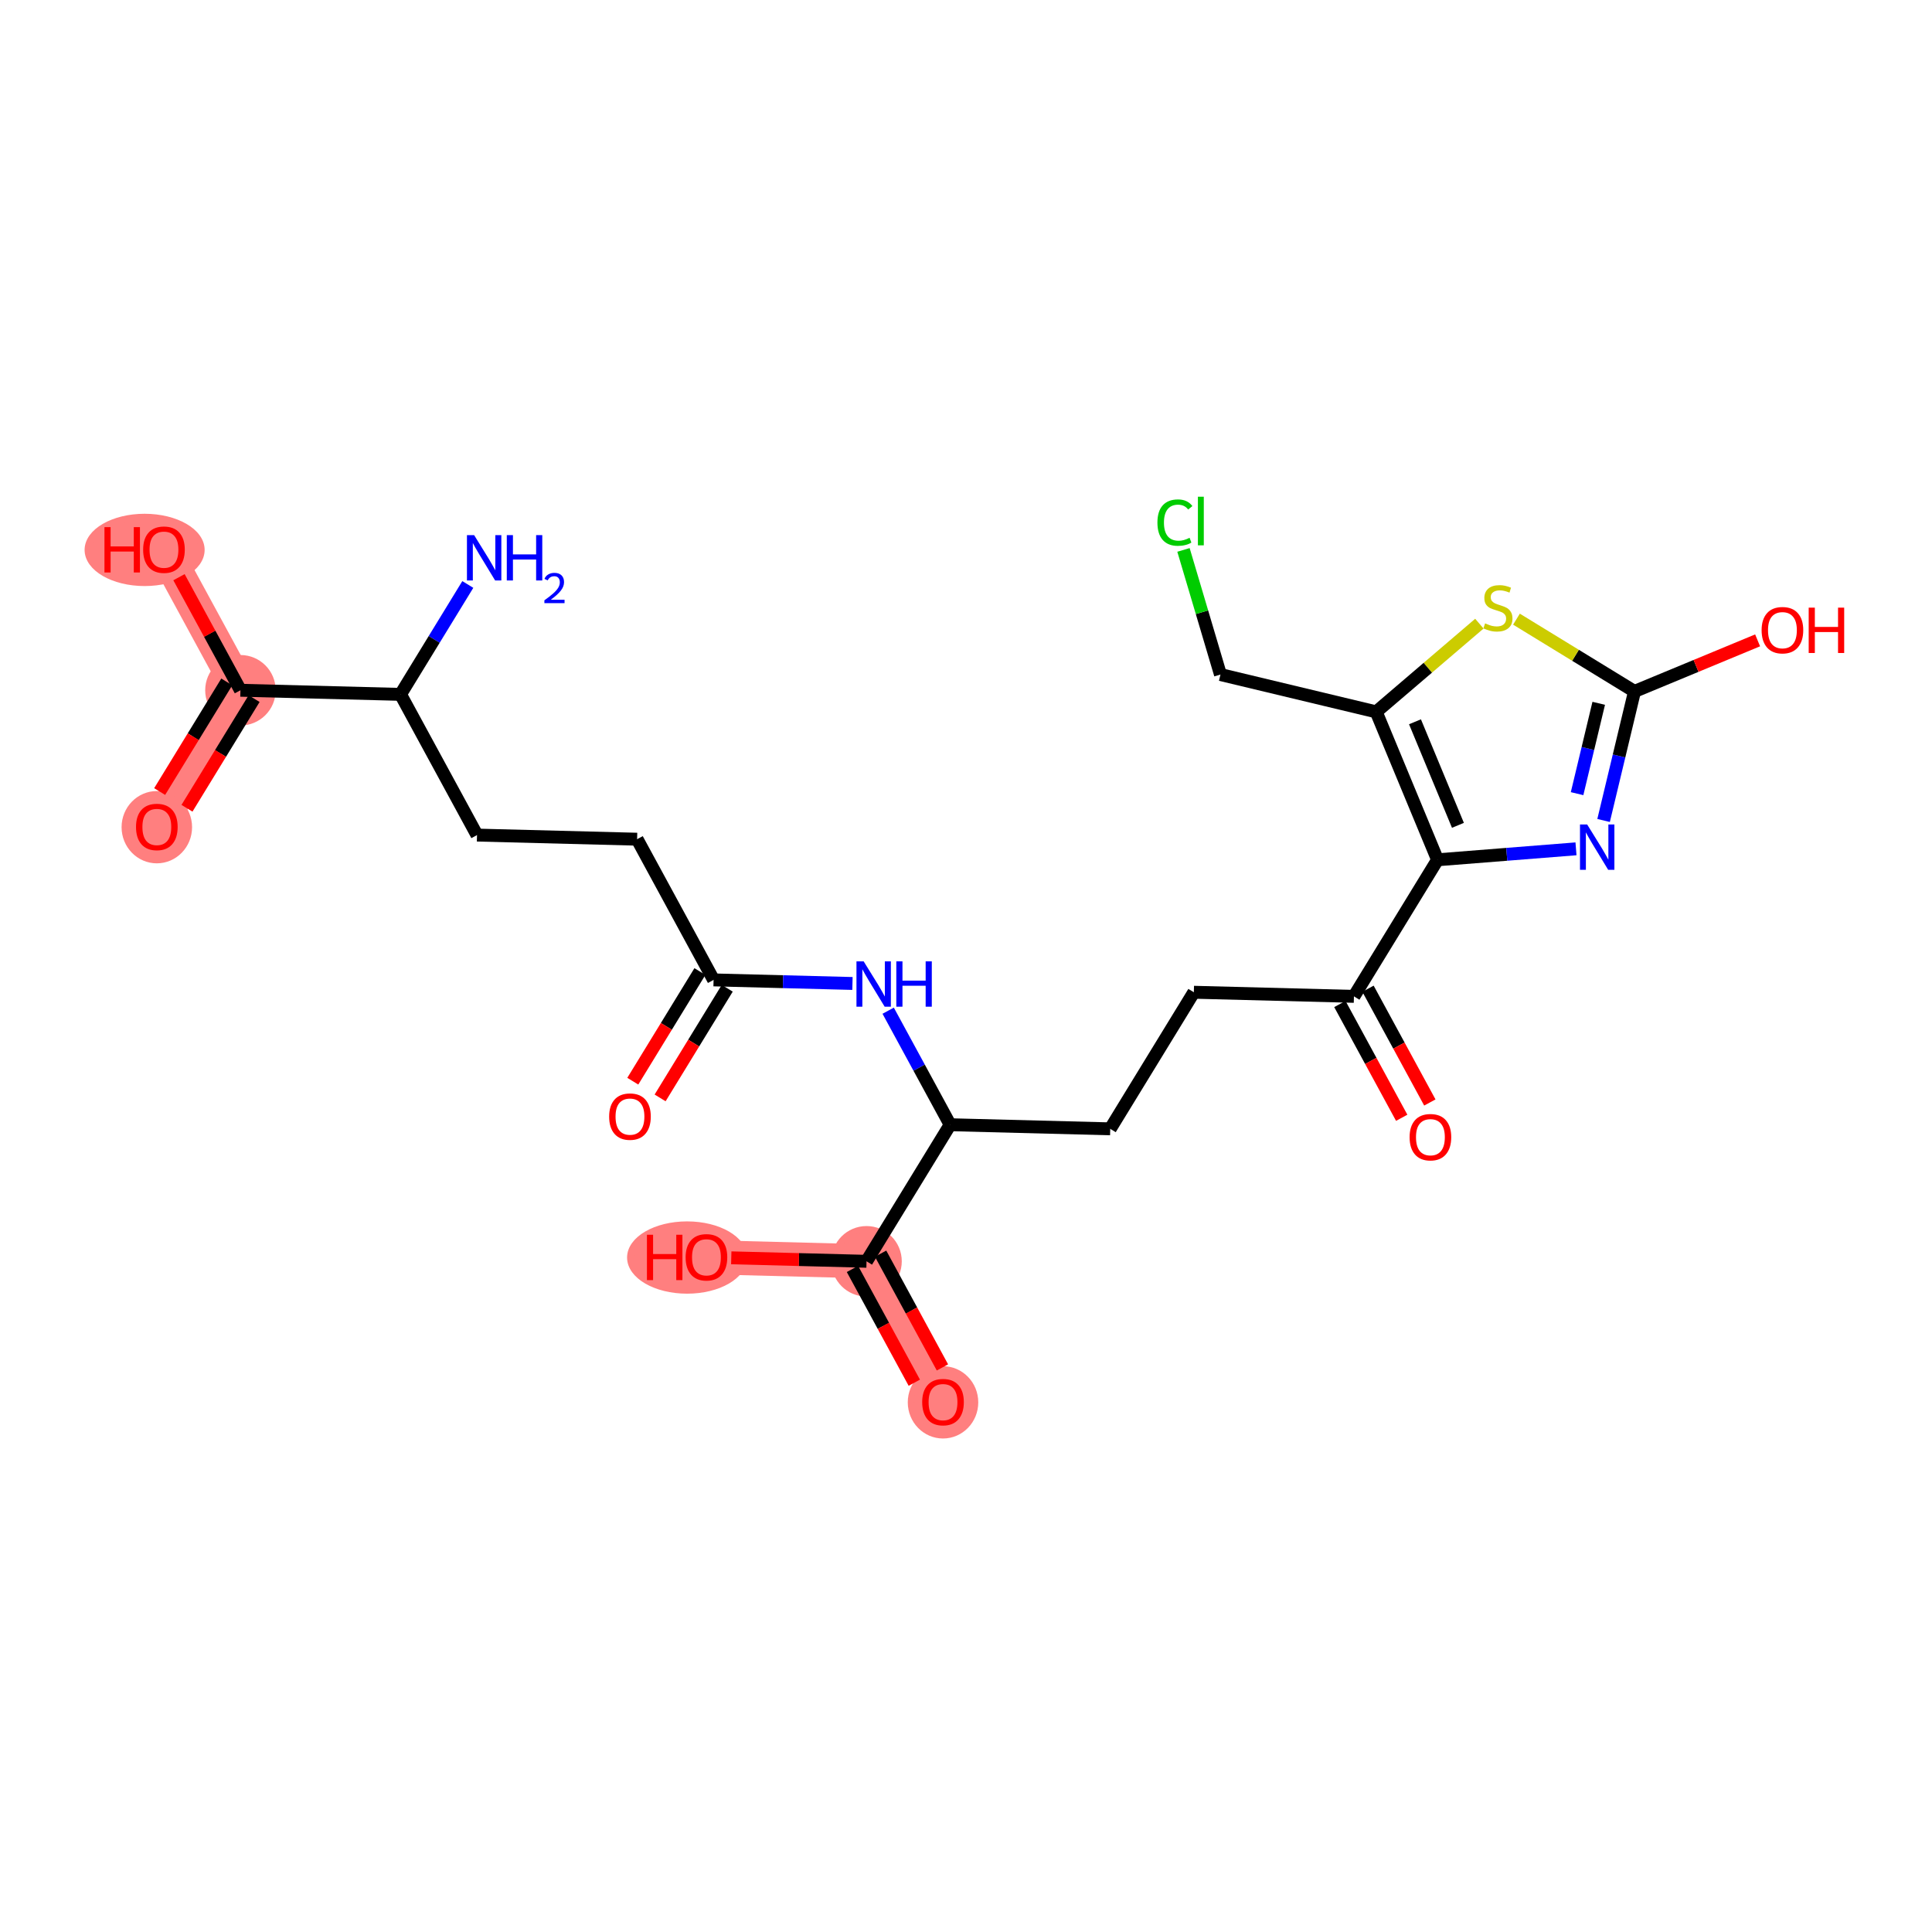 <?xml version='1.0' encoding='iso-8859-1'?>
<svg version='1.1' baseProfile='full'
              xmlns='http://www.w3.org/2000/svg'
                      xmlns:rdkit='http://www.rdkit.org/xml'
                      xmlns:xlink='http://www.w3.org/1999/xlink'
                  xml:space='preserve'
width='300px' height='300px' viewBox='0 0 300 300'>
<!-- END OF HEADER -->
<rect style='opacity:1.0;fill:#FFFFFF;stroke:none' width='300' height='300' x='0' y='0'> </rect>
<rect style='opacity:1.0;fill:#FFFFFF;stroke:none' width='300' height='300' x='0' y='0'> </rect>
<path d='M 134.555,195.854 L 146.431,217.702' style='fill:none;fill-rule:evenodd;stroke:#FF7F7F;stroke-width:5.3px;stroke-linecap:butt;stroke-linejoin:miter;stroke-opacity:1' />
<path d='M 134.555,195.854 L 109.696,195.215' style='fill:none;fill-rule:evenodd;stroke:#FF7F7F;stroke-width:5.3px;stroke-linecap:butt;stroke-linejoin:miter;stroke-opacity:1' />
<path d='M 37.336,107.183 L 24.352,128.392' style='fill:none;fill-rule:evenodd;stroke:#FF7F7F;stroke-width:5.3px;stroke-linecap:butt;stroke-linejoin:miter;stroke-opacity:1' />
<path d='M 37.336,107.183 L 25.46,85.335' style='fill:none;fill-rule:evenodd;stroke:#FF7F7F;stroke-width:5.3px;stroke-linecap:butt;stroke-linejoin:miter;stroke-opacity:1' />
<ellipse cx='134.555' cy='195.854' rx='4.973' ry='4.973'  style='fill:#FF7F7F;fill-rule:evenodd;stroke:#FF7F7F;stroke-width:1.0px;stroke-linecap:butt;stroke-linejoin:miter;stroke-opacity:1' />
<ellipse cx='146.431' cy='217.757' rx='4.973' ry='5.113'  style='fill:#FF7F7F;fill-rule:evenodd;stroke:#FF7F7F;stroke-width:1.0px;stroke-linecap:butt;stroke-linejoin:miter;stroke-opacity:1' />
<ellipse cx='106.692' cy='195.269' rx='8.82' ry='5.113'  style='fill:#FF7F7F;fill-rule:evenodd;stroke:#FF7F7F;stroke-width:1.0px;stroke-linecap:butt;stroke-linejoin:miter;stroke-opacity:1' />
<ellipse cx='37.336' cy='107.183' rx='4.973' ry='4.973'  style='fill:#FF7F7F;fill-rule:evenodd;stroke:#FF7F7F;stroke-width:1.0px;stroke-linecap:butt;stroke-linejoin:miter;stroke-opacity:1' />
<ellipse cx='24.352' cy='128.446' rx='4.973' ry='5.113'  style='fill:#FF7F7F;fill-rule:evenodd;stroke:#FF7F7F;stroke-width:1.0px;stroke-linecap:butt;stroke-linejoin:miter;stroke-opacity:1' />
<ellipse cx='22.456' cy='85.39' rx='8.82' ry='5.113'  style='fill:#FF7F7F;fill-rule:evenodd;stroke:#FF7F7F;stroke-width:1.0px;stroke-linecap:butt;stroke-linejoin:miter;stroke-opacity:1' />
<path class='bond-0 atom-0 atom-1' d='M 72.641,90.757 L 67.418,99.29' style='fill:none;fill-rule:evenodd;stroke:#0000FF;stroke-width:2.0px;stroke-linecap:butt;stroke-linejoin:miter;stroke-opacity:1' />
<path class='bond-0 atom-0 atom-1' d='M 67.418,99.29 L 62.194,107.823' style='fill:none;fill-rule:evenodd;stroke:#000000;stroke-width:2.0px;stroke-linecap:butt;stroke-linejoin:miter;stroke-opacity:1' />
<path class='bond-1 atom-1 atom-2' d='M 62.194,107.823 L 74.07,129.671' style='fill:none;fill-rule:evenodd;stroke:#000000;stroke-width:2.0px;stroke-linecap:butt;stroke-linejoin:miter;stroke-opacity:1' />
<path class='bond-22 atom-1 atom-23' d='M 62.194,107.823 L 37.336,107.183' style='fill:none;fill-rule:evenodd;stroke:#000000;stroke-width:2.0px;stroke-linecap:butt;stroke-linejoin:miter;stroke-opacity:1' />
<path class='bond-2 atom-2 atom-3' d='M 74.07,129.671 L 98.929,130.31' style='fill:none;fill-rule:evenodd;stroke:#000000;stroke-width:2.0px;stroke-linecap:butt;stroke-linejoin:miter;stroke-opacity:1' />
<path class='bond-3 atom-3 atom-4' d='M 98.929,130.31 L 110.804,152.158' style='fill:none;fill-rule:evenodd;stroke:#000000;stroke-width:2.0px;stroke-linecap:butt;stroke-linejoin:miter;stroke-opacity:1' />
<path class='bond-4 atom-4 atom-5' d='M 108.683,150.86 L 103.472,159.373' style='fill:none;fill-rule:evenodd;stroke:#000000;stroke-width:2.0px;stroke-linecap:butt;stroke-linejoin:miter;stroke-opacity:1' />
<path class='bond-4 atom-4 atom-5' d='M 103.472,159.373 L 98.26,167.886' style='fill:none;fill-rule:evenodd;stroke:#FF0000;stroke-width:2.0px;stroke-linecap:butt;stroke-linejoin:miter;stroke-opacity:1' />
<path class='bond-4 atom-4 atom-5' d='M 112.925,153.457 L 107.714,161.969' style='fill:none;fill-rule:evenodd;stroke:#000000;stroke-width:2.0px;stroke-linecap:butt;stroke-linejoin:miter;stroke-opacity:1' />
<path class='bond-4 atom-4 atom-5' d='M 107.714,161.969 L 102.502,170.482' style='fill:none;fill-rule:evenodd;stroke:#FF0000;stroke-width:2.0px;stroke-linecap:butt;stroke-linejoin:miter;stroke-opacity:1' />
<path class='bond-5 atom-4 atom-6' d='M 110.804,152.158 L 121.587,152.436' style='fill:none;fill-rule:evenodd;stroke:#000000;stroke-width:2.0px;stroke-linecap:butt;stroke-linejoin:miter;stroke-opacity:1' />
<path class='bond-5 atom-4 atom-6' d='M 121.587,152.436 L 132.37,152.713' style='fill:none;fill-rule:evenodd;stroke:#0000FF;stroke-width:2.0px;stroke-linecap:butt;stroke-linejoin:miter;stroke-opacity:1' />
<path class='bond-6 atom-6 atom-7' d='M 137.915,156.941 L 142.726,165.793' style='fill:none;fill-rule:evenodd;stroke:#0000FF;stroke-width:2.0px;stroke-linecap:butt;stroke-linejoin:miter;stroke-opacity:1' />
<path class='bond-6 atom-6 atom-7' d='M 142.726,165.793 L 147.538,174.646' style='fill:none;fill-rule:evenodd;stroke:#000000;stroke-width:2.0px;stroke-linecap:butt;stroke-linejoin:miter;stroke-opacity:1' />
<path class='bond-7 atom-7 atom-8' d='M 147.538,174.646 L 172.397,175.285' style='fill:none;fill-rule:evenodd;stroke:#000000;stroke-width:2.0px;stroke-linecap:butt;stroke-linejoin:miter;stroke-opacity:1' />
<path class='bond-19 atom-7 atom-20' d='M 147.538,174.646 L 134.555,195.854' style='fill:none;fill-rule:evenodd;stroke:#000000;stroke-width:2.0px;stroke-linecap:butt;stroke-linejoin:miter;stroke-opacity:1' />
<path class='bond-8 atom-8 atom-9' d='M 172.397,175.285 L 185.38,154.077' style='fill:none;fill-rule:evenodd;stroke:#000000;stroke-width:2.0px;stroke-linecap:butt;stroke-linejoin:miter;stroke-opacity:1' />
<path class='bond-9 atom-9 atom-10' d='M 185.38,154.077 L 210.239,154.716' style='fill:none;fill-rule:evenodd;stroke:#000000;stroke-width:2.0px;stroke-linecap:butt;stroke-linejoin:miter;stroke-opacity:1' />
<path class='bond-10 atom-10 atom-11' d='M 208.054,155.904 L 212.855,164.737' style='fill:none;fill-rule:evenodd;stroke:#000000;stroke-width:2.0px;stroke-linecap:butt;stroke-linejoin:miter;stroke-opacity:1' />
<path class='bond-10 atom-10 atom-11' d='M 212.855,164.737 L 217.656,173.569' style='fill:none;fill-rule:evenodd;stroke:#FF0000;stroke-width:2.0px;stroke-linecap:butt;stroke-linejoin:miter;stroke-opacity:1' />
<path class='bond-10 atom-10 atom-11' d='M 212.424,153.529 L 217.225,162.361' style='fill:none;fill-rule:evenodd;stroke:#000000;stroke-width:2.0px;stroke-linecap:butt;stroke-linejoin:miter;stroke-opacity:1' />
<path class='bond-10 atom-10 atom-11' d='M 217.225,162.361 L 222.026,171.194' style='fill:none;fill-rule:evenodd;stroke:#FF0000;stroke-width:2.0px;stroke-linecap:butt;stroke-linejoin:miter;stroke-opacity:1' />
<path class='bond-11 atom-10 atom-12' d='M 210.239,154.716 L 223.222,133.508' style='fill:none;fill-rule:evenodd;stroke:#000000;stroke-width:2.0px;stroke-linecap:butt;stroke-linejoin:miter;stroke-opacity:1' />
<path class='bond-12 atom-12 atom-13' d='M 223.222,133.508 L 233.97,132.657' style='fill:none;fill-rule:evenodd;stroke:#000000;stroke-width:2.0px;stroke-linecap:butt;stroke-linejoin:miter;stroke-opacity:1' />
<path class='bond-12 atom-12 atom-13' d='M 233.97,132.657 L 244.719,131.806' style='fill:none;fill-rule:evenodd;stroke:#0000FF;stroke-width:2.0px;stroke-linecap:butt;stroke-linejoin:miter;stroke-opacity:1' />
<path class='bond-25 atom-17 atom-12' d='M 213.695,110.538 L 223.222,133.508' style='fill:none;fill-rule:evenodd;stroke:#000000;stroke-width:2.0px;stroke-linecap:butt;stroke-linejoin:miter;stroke-opacity:1' />
<path class='bond-25 atom-17 atom-12' d='M 219.718,112.078 L 226.387,128.157' style='fill:none;fill-rule:evenodd;stroke:#000000;stroke-width:2.0px;stroke-linecap:butt;stroke-linejoin:miter;stroke-opacity:1' />
<path class='bond-13 atom-13 atom-14' d='M 249.004,127.403 L 251.405,117.383' style='fill:none;fill-rule:evenodd;stroke:#0000FF;stroke-width:2.0px;stroke-linecap:butt;stroke-linejoin:miter;stroke-opacity:1' />
<path class='bond-13 atom-13 atom-14' d='M 251.405,117.383 L 253.805,107.363' style='fill:none;fill-rule:evenodd;stroke:#000000;stroke-width:2.0px;stroke-linecap:butt;stroke-linejoin:miter;stroke-opacity:1' />
<path class='bond-13 atom-13 atom-14' d='M 244.888,123.238 L 246.568,116.224' style='fill:none;fill-rule:evenodd;stroke:#0000FF;stroke-width:2.0px;stroke-linecap:butt;stroke-linejoin:miter;stroke-opacity:1' />
<path class='bond-13 atom-13 atom-14' d='M 246.568,116.224 L 248.249,109.21' style='fill:none;fill-rule:evenodd;stroke:#000000;stroke-width:2.0px;stroke-linecap:butt;stroke-linejoin:miter;stroke-opacity:1' />
<path class='bond-14 atom-14 atom-15' d='M 253.805,107.363 L 263.363,103.399' style='fill:none;fill-rule:evenodd;stroke:#000000;stroke-width:2.0px;stroke-linecap:butt;stroke-linejoin:miter;stroke-opacity:1' />
<path class='bond-14 atom-14 atom-15' d='M 263.363,103.399 L 272.921,99.435' style='fill:none;fill-rule:evenodd;stroke:#FF0000;stroke-width:2.0px;stroke-linecap:butt;stroke-linejoin:miter;stroke-opacity:1' />
<path class='bond-15 atom-14 atom-16' d='M 253.805,107.363 L 244.641,101.753' style='fill:none;fill-rule:evenodd;stroke:#000000;stroke-width:2.0px;stroke-linecap:butt;stroke-linejoin:miter;stroke-opacity:1' />
<path class='bond-15 atom-14 atom-16' d='M 244.641,101.753 L 235.476,96.142' style='fill:none;fill-rule:evenodd;stroke:#CCCC00;stroke-width:2.0px;stroke-linecap:butt;stroke-linejoin:miter;stroke-opacity:1' />
<path class='bond-16 atom-16 atom-17' d='M 229.717,96.841 L 221.706,103.69' style='fill:none;fill-rule:evenodd;stroke:#CCCC00;stroke-width:2.0px;stroke-linecap:butt;stroke-linejoin:miter;stroke-opacity:1' />
<path class='bond-16 atom-16 atom-17' d='M 221.706,103.69 L 213.695,110.538' style='fill:none;fill-rule:evenodd;stroke:#000000;stroke-width:2.0px;stroke-linecap:butt;stroke-linejoin:miter;stroke-opacity:1' />
<path class='bond-17 atom-17 atom-18' d='M 213.695,110.538 L 189.513,104.744' style='fill:none;fill-rule:evenodd;stroke:#000000;stroke-width:2.0px;stroke-linecap:butt;stroke-linejoin:miter;stroke-opacity:1' />
<path class='bond-18 atom-18 atom-19' d='M 189.513,104.744 L 186.642,95.067' style='fill:none;fill-rule:evenodd;stroke:#000000;stroke-width:2.0px;stroke-linecap:butt;stroke-linejoin:miter;stroke-opacity:1' />
<path class='bond-18 atom-18 atom-19' d='M 186.642,95.067 L 183.77,85.391' style='fill:none;fill-rule:evenodd;stroke:#00CC00;stroke-width:2.0px;stroke-linecap:butt;stroke-linejoin:miter;stroke-opacity:1' />
<path class='bond-20 atom-20 atom-21' d='M 132.37,197.042 L 137.171,205.874' style='fill:none;fill-rule:evenodd;stroke:#000000;stroke-width:2.0px;stroke-linecap:butt;stroke-linejoin:miter;stroke-opacity:1' />
<path class='bond-20 atom-20 atom-21' d='M 137.171,205.874 L 141.972,214.707' style='fill:none;fill-rule:evenodd;stroke:#FF0000;stroke-width:2.0px;stroke-linecap:butt;stroke-linejoin:miter;stroke-opacity:1' />
<path class='bond-20 atom-20 atom-21' d='M 136.74,194.667 L 141.541,203.499' style='fill:none;fill-rule:evenodd;stroke:#000000;stroke-width:2.0px;stroke-linecap:butt;stroke-linejoin:miter;stroke-opacity:1' />
<path class='bond-20 atom-20 atom-21' d='M 141.541,203.499 L 146.342,212.332' style='fill:none;fill-rule:evenodd;stroke:#FF0000;stroke-width:2.0px;stroke-linecap:butt;stroke-linejoin:miter;stroke-opacity:1' />
<path class='bond-21 atom-20 atom-22' d='M 134.555,195.854 L 124.053,195.584' style='fill:none;fill-rule:evenodd;stroke:#000000;stroke-width:2.0px;stroke-linecap:butt;stroke-linejoin:miter;stroke-opacity:1' />
<path class='bond-21 atom-20 atom-22' d='M 124.053,195.584 L 113.551,195.314' style='fill:none;fill-rule:evenodd;stroke:#FF0000;stroke-width:2.0px;stroke-linecap:butt;stroke-linejoin:miter;stroke-opacity:1' />
<path class='bond-23 atom-23 atom-24' d='M 35.215,105.885 L 30.003,114.398' style='fill:none;fill-rule:evenodd;stroke:#000000;stroke-width:2.0px;stroke-linecap:butt;stroke-linejoin:miter;stroke-opacity:1' />
<path class='bond-23 atom-23 atom-24' d='M 30.003,114.398 L 24.792,122.911' style='fill:none;fill-rule:evenodd;stroke:#FF0000;stroke-width:2.0px;stroke-linecap:butt;stroke-linejoin:miter;stroke-opacity:1' />
<path class='bond-23 atom-23 atom-24' d='M 39.457,108.481 L 34.245,116.994' style='fill:none;fill-rule:evenodd;stroke:#000000;stroke-width:2.0px;stroke-linecap:butt;stroke-linejoin:miter;stroke-opacity:1' />
<path class='bond-23 atom-23 atom-24' d='M 34.245,116.994 L 29.034,125.507' style='fill:none;fill-rule:evenodd;stroke:#FF0000;stroke-width:2.0px;stroke-linecap:butt;stroke-linejoin:miter;stroke-opacity:1' />
<path class='bond-24 atom-23 atom-25' d='M 37.336,107.183 L 32.564,98.405' style='fill:none;fill-rule:evenodd;stroke:#000000;stroke-width:2.0px;stroke-linecap:butt;stroke-linejoin:miter;stroke-opacity:1' />
<path class='bond-24 atom-23 atom-25' d='M 32.564,98.405 L 27.793,89.627' style='fill:none;fill-rule:evenodd;stroke:#FF0000;stroke-width:2.0px;stroke-linecap:butt;stroke-linejoin:miter;stroke-opacity:1' />
<path  class='atom-0' d='M 73.621 83.093
L 75.928 86.823
Q 76.157 87.191, 76.525 87.858
Q 76.893 88.524, 76.913 88.564
L 76.913 83.093
L 77.848 83.093
L 77.848 90.135
L 76.883 90.135
L 74.407 86.057
Q 74.118 85.58, 73.81 85.033
Q 73.511 84.486, 73.422 84.317
L 73.422 90.135
L 72.507 90.135
L 72.507 83.093
L 73.621 83.093
' fill='#0000FF'/>
<path  class='atom-0' d='M 78.694 83.093
L 79.649 83.093
L 79.649 86.087
L 83.249 86.087
L 83.249 83.093
L 84.204 83.093
L 84.204 90.135
L 83.249 90.135
L 83.249 86.883
L 79.649 86.883
L 79.649 90.135
L 78.694 90.135
L 78.694 83.093
' fill='#0000FF'/>
<path  class='atom-0' d='M 84.546 89.888
Q 84.716 89.448, 85.123 89.206
Q 85.53 88.956, 86.095 88.956
Q 86.797 88.956, 87.191 89.337
Q 87.585 89.718, 87.585 90.394
Q 87.585 91.083, 87.073 91.726
Q 86.568 92.37, 85.517 93.131
L 87.664 93.131
L 87.664 93.656
L 84.532 93.656
L 84.532 93.217
Q 85.399 92.6, 85.911 92.14
Q 86.43 91.68, 86.679 91.267
Q 86.929 90.853, 86.929 90.427
Q 86.929 89.98, 86.706 89.731
Q 86.482 89.481, 86.095 89.481
Q 85.721 89.481, 85.471 89.632
Q 85.222 89.783, 85.045 90.118
L 84.546 89.888
' fill='#0000FF'/>
<path  class='atom-5' d='M 94.588 173.387
Q 94.588 171.696, 95.424 170.751
Q 96.259 169.806, 97.821 169.806
Q 99.382 169.806, 100.218 170.751
Q 101.054 171.696, 101.054 173.387
Q 101.054 175.097, 100.208 176.072
Q 99.363 177.037, 97.821 177.037
Q 96.269 177.037, 95.424 176.072
Q 94.588 175.107, 94.588 173.387
M 97.821 176.241
Q 98.895 176.241, 99.472 175.525
Q 100.059 174.799, 100.059 173.387
Q 100.059 172.004, 99.472 171.308
Q 98.895 170.602, 97.821 170.602
Q 96.747 170.602, 96.16 171.298
Q 95.583 171.994, 95.583 173.387
Q 95.583 174.809, 96.16 175.525
Q 96.747 176.241, 97.821 176.241
' fill='#FF0000'/>
<path  class='atom-6' d='M 134.106 149.277
L 136.414 153.007
Q 136.643 153.375, 137.011 154.041
Q 137.379 154.708, 137.398 154.747
L 137.398 149.277
L 138.333 149.277
L 138.333 156.319
L 137.369 156.319
L 134.892 152.241
Q 134.603 151.763, 134.295 151.216
Q 133.997 150.669, 133.907 150.5
L 133.907 156.319
L 132.992 156.319
L 132.992 149.277
L 134.106 149.277
' fill='#0000FF'/>
<path  class='atom-6' d='M 139.179 149.277
L 140.134 149.277
L 140.134 152.271
L 143.735 152.271
L 143.735 149.277
L 144.689 149.277
L 144.689 156.319
L 143.735 156.319
L 143.735 153.066
L 140.134 153.066
L 140.134 156.319
L 139.179 156.319
L 139.179 149.277
' fill='#0000FF'/>
<path  class='atom-11' d='M 218.882 176.584
Q 218.882 174.893, 219.717 173.948
Q 220.553 173.003, 222.114 173.003
Q 223.676 173.003, 224.511 173.948
Q 225.347 174.893, 225.347 176.584
Q 225.347 178.295, 224.502 179.27
Q 223.656 180.235, 222.114 180.235
Q 220.563 180.235, 219.717 179.27
Q 218.882 178.305, 218.882 176.584
M 222.114 179.439
Q 223.189 179.439, 223.765 178.723
Q 224.352 177.997, 224.352 176.584
Q 224.352 175.202, 223.765 174.505
Q 223.189 173.799, 222.114 173.799
Q 221.04 173.799, 220.453 174.495
Q 219.876 175.192, 219.876 176.584
Q 219.876 178.007, 220.453 178.723
Q 221.04 179.439, 222.114 179.439
' fill='#FF0000'/>
<path  class='atom-13' d='M 246.455 128.024
L 248.762 131.754
Q 248.991 132.122, 249.359 132.789
Q 249.727 133.455, 249.747 133.495
L 249.747 128.024
L 250.682 128.024
L 250.682 135.067
L 249.717 135.067
L 247.24 130.988
Q 246.952 130.511, 246.644 129.964
Q 246.345 129.417, 246.256 129.248
L 246.256 135.067
L 245.341 135.067
L 245.341 128.024
L 246.455 128.024
' fill='#0000FF'/>
<path  class='atom-15' d='M 273.542 97.856
Q 273.542 96.165, 274.378 95.22
Q 275.213 94.275, 276.775 94.275
Q 278.337 94.275, 279.172 95.22
Q 280.008 96.165, 280.008 97.856
Q 280.008 99.567, 279.162 100.542
Q 278.317 101.506, 276.775 101.506
Q 275.223 101.506, 274.378 100.542
Q 273.542 99.577, 273.542 97.856
M 276.775 100.711
Q 277.849 100.711, 278.426 99.995
Q 279.013 99.269, 279.013 97.856
Q 279.013 96.473, 278.426 95.777
Q 277.849 95.071, 276.775 95.071
Q 275.701 95.071, 275.114 95.767
Q 274.537 96.463, 274.537 97.856
Q 274.537 99.278, 275.114 99.995
Q 275.701 100.711, 276.775 100.711
' fill='#FF0000'/>
<path  class='atom-15' d='M 280.853 94.355
L 281.808 94.355
L 281.808 97.349
L 285.409 97.349
L 285.409 94.355
L 286.364 94.355
L 286.364 101.397
L 285.409 101.397
L 285.409 98.144
L 281.808 98.144
L 281.808 101.397
L 280.853 101.397
L 280.853 94.355
' fill='#FF0000'/>
<path  class='atom-16' d='M 230.607 96.797
Q 230.687 96.827, 231.015 96.966
Q 231.344 97.105, 231.702 97.195
Q 232.07 97.274, 232.428 97.274
Q 233.094 97.274, 233.482 96.956
Q 233.87 96.628, 233.87 96.061
Q 233.87 95.673, 233.671 95.434
Q 233.482 95.195, 233.184 95.066
Q 232.885 94.937, 232.388 94.787
Q 231.761 94.599, 231.383 94.419
Q 231.015 94.24, 230.747 93.862
Q 230.488 93.484, 230.488 92.848
Q 230.488 91.963, 231.085 91.415
Q 231.692 90.868, 232.885 90.868
Q 233.701 90.868, 234.626 91.256
L 234.397 92.022
Q 233.552 91.674, 232.915 91.674
Q 232.229 91.674, 231.851 91.963
Q 231.473 92.241, 231.483 92.728
Q 231.483 93.106, 231.672 93.335
Q 231.871 93.564, 232.149 93.693
Q 232.438 93.823, 232.915 93.972
Q 233.552 94.171, 233.93 94.37
Q 234.308 94.569, 234.576 94.977
Q 234.855 95.374, 234.855 96.061
Q 234.855 97.035, 234.198 97.563
Q 233.552 98.08, 232.468 98.08
Q 231.841 98.08, 231.363 97.941
Q 230.896 97.811, 230.339 97.582
L 230.607 96.797
' fill='#CCCC00'/>
<path  class='atom-19' d='M 179.724 81.148
Q 179.724 79.398, 180.539 78.483
Q 181.365 77.558, 182.927 77.558
Q 184.379 77.558, 185.155 78.582
L 184.498 79.119
Q 183.931 78.373, 182.927 78.373
Q 181.862 78.373, 181.295 79.089
Q 180.738 79.796, 180.738 81.148
Q 180.738 82.541, 181.315 83.257
Q 181.902 83.973, 183.036 83.973
Q 183.812 83.973, 184.717 83.506
L 184.996 84.252
Q 184.628 84.49, 184.071 84.63
Q 183.513 84.769, 182.897 84.769
Q 181.365 84.769, 180.539 83.834
Q 179.724 82.899, 179.724 81.148
' fill='#00CC00'/>
<path  class='atom-19' d='M 186.01 77.13
L 186.925 77.13
L 186.925 84.679
L 186.01 84.679
L 186.01 77.13
' fill='#00CC00'/>
<path  class='atom-21' d='M 143.198 217.722
Q 143.198 216.031, 144.033 215.086
Q 144.869 214.141, 146.431 214.141
Q 147.992 214.141, 148.828 215.086
Q 149.663 216.031, 149.663 217.722
Q 149.663 219.433, 148.818 220.408
Q 147.972 221.373, 146.431 221.373
Q 144.879 221.373, 144.033 220.408
Q 143.198 219.443, 143.198 217.722
M 146.431 220.577
Q 147.505 220.577, 148.082 219.861
Q 148.669 219.135, 148.669 217.722
Q 148.669 216.34, 148.082 215.643
Q 147.505 214.937, 146.431 214.937
Q 145.356 214.937, 144.769 215.633
Q 144.193 216.33, 144.193 217.722
Q 144.193 219.145, 144.769 219.861
Q 145.356 220.577, 146.431 220.577
' fill='#FF0000'/>
<path  class='atom-22' d='M 100.456 191.733
L 101.411 191.733
L 101.411 194.727
L 105.011 194.727
L 105.011 191.733
L 105.966 191.733
L 105.966 198.776
L 105.011 198.776
L 105.011 195.523
L 101.411 195.523
L 101.411 198.776
L 100.456 198.776
L 100.456 191.733
' fill='#FF0000'/>
<path  class='atom-22' d='M 106.464 195.235
Q 106.464 193.544, 107.299 192.599
Q 108.135 191.654, 109.696 191.654
Q 111.258 191.654, 112.094 192.599
Q 112.929 193.544, 112.929 195.235
Q 112.929 196.945, 112.084 197.92
Q 111.238 198.885, 109.696 198.885
Q 108.145 198.885, 107.299 197.92
Q 106.464 196.955, 106.464 195.235
M 109.696 198.089
Q 110.771 198.089, 111.348 197.373
Q 111.934 196.647, 111.934 195.235
Q 111.934 193.852, 111.348 193.156
Q 110.771 192.45, 109.696 192.45
Q 108.622 192.45, 108.035 193.146
Q 107.458 193.842, 107.458 195.235
Q 107.458 196.657, 108.035 197.373
Q 108.622 198.089, 109.696 198.089
' fill='#FF0000'/>
<path  class='atom-24' d='M 21.12 128.412
Q 21.12 126.721, 21.955 125.776
Q 22.791 124.831, 24.352 124.831
Q 25.914 124.831, 26.75 125.776
Q 27.585 126.721, 27.585 128.412
Q 27.585 130.122, 26.74 131.097
Q 25.894 132.062, 24.352 132.062
Q 22.801 132.062, 21.955 131.097
Q 21.12 130.132, 21.12 128.412
M 24.352 131.266
Q 25.427 131.266, 26.004 130.55
Q 26.59 129.824, 26.59 128.412
Q 26.59 127.029, 26.004 126.333
Q 25.427 125.626, 24.352 125.626
Q 23.278 125.626, 22.691 126.323
Q 22.114 127.019, 22.114 128.412
Q 22.114 129.834, 22.691 130.55
Q 23.278 131.266, 24.352 131.266
' fill='#FF0000'/>
<path  class='atom-25' d='M 16.22 81.854
L 17.174 81.854
L 17.174 84.848
L 20.775 84.848
L 20.775 81.854
L 21.73 81.854
L 21.73 88.896
L 20.775 88.896
L 20.775 85.644
L 17.174 85.644
L 17.174 88.896
L 16.22 88.896
L 16.22 81.854
' fill='#FF0000'/>
<path  class='atom-25' d='M 22.227 85.355
Q 22.227 83.664, 23.063 82.719
Q 23.899 81.774, 25.46 81.774
Q 27.022 81.774, 27.857 82.719
Q 28.693 83.664, 28.693 85.355
Q 28.693 87.066, 27.847 88.041
Q 27.002 89.005, 25.46 89.005
Q 23.909 89.005, 23.063 88.041
Q 22.227 87.076, 22.227 85.355
M 25.46 88.21
Q 26.535 88.21, 27.111 87.494
Q 27.698 86.767, 27.698 85.355
Q 27.698 83.972, 27.111 83.276
Q 26.535 82.57, 25.46 82.57
Q 24.386 82.57, 23.799 83.266
Q 23.222 83.963, 23.222 85.355
Q 23.222 86.777, 23.799 87.494
Q 24.386 88.21, 25.46 88.21
' fill='#FF0000'/>
</svg>

